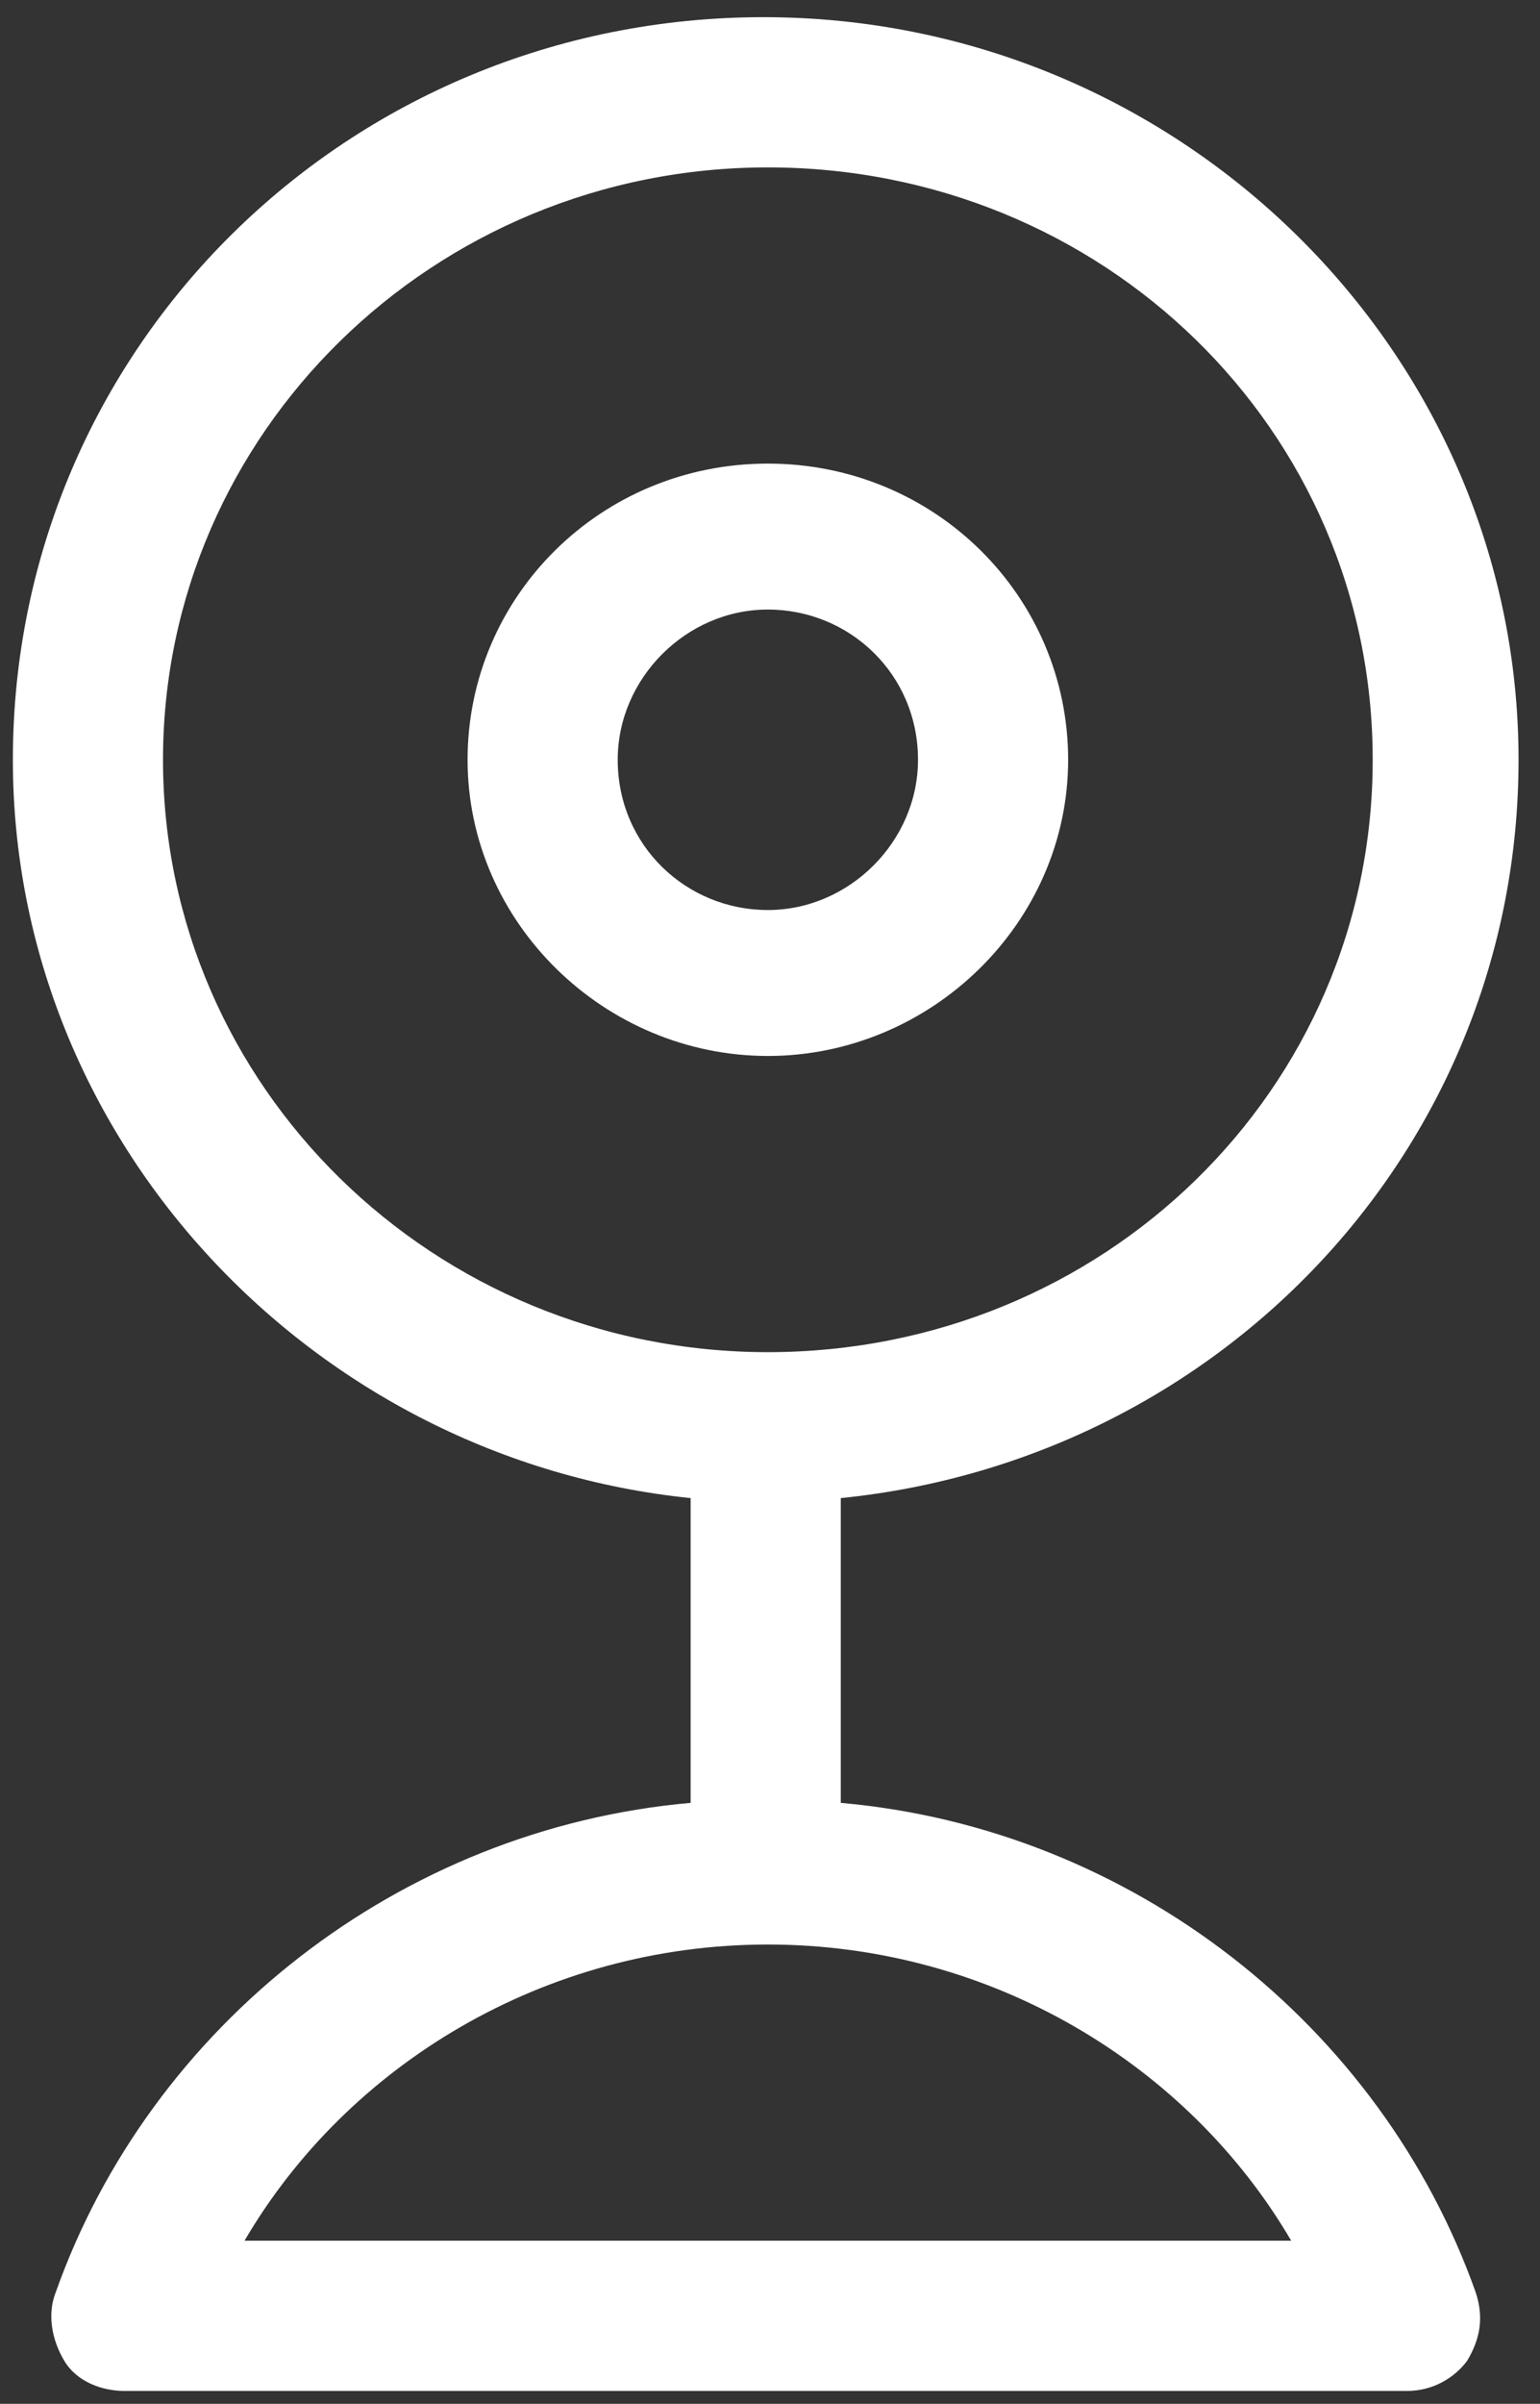 <?xml version="1.0" encoding="utf-8"?>
<!-- Generator: Adobe Illustrator 27.0.0, SVG Export Plug-In . SVG Version: 6.00 Build 0)  -->
<svg version="1.1" id="Capa_1" xmlns="http://www.w3.org/2000/svg" xmlns:xlink="http://www.w3.org/1999/xlink" x="0px" y="0px"
	 viewBox="0 0 35.9 56" style="enable-background:new 0 0 35.9 56;" xml:space="preserve">
<rect x="0" y="0" width="35.9" height="56" fill="#333333" stroke="none"/>
<style type="text/css">
	.st0{clip-path:url(#SVGID_00000103241599454312309530000016932768178302651581_);fill:#FFFFFF;}
</style>
<g>
	<defs>
		<rect id="SVGID_1_" x="0.3" y="0.4" width="35.2" height="55.3"/>
	</defs>
	<clipPath id="SVGID_00000161589208428488270250000004132188662927711922_">
		<use xlink:href="#SVGID_1_"  style="overflow:visible;"/>
	</clipPath>
	<path style="clip-path:url(#SVGID_00000161589208428488270250000004132188662927711922_);fill:#FFFFFF;" d="M17.9,14.2
		c1.9,0,3.5,1.5,3.5,3.5c0,1.9-1.6,3.5-3.5,3.5c-1.9,0-3.5-1.5-3.5-3.5C14.4,15.8,16,14.2,17.9,14.2 M17.9,10.8c-3.9,0-7,3.1-7,6.9
		s3.2,6.9,7,6.9s7-3.1,7-6.9S21.8,10.8,17.9,10.8 M17.9,31.5c-7.8,0-14.1-6.2-14.1-13.8S10.1,3.9,17.9,3.9S32,10,32,17.7
		S25.7,31.5,17.9,31.5 M5.7,52.2c2.4-4.1,7-6.9,12.2-6.9s9.8,2.8,12.2,6.9H5.7L5.7,52.2z M16.1,34.9v7.1C9.3,42.6,3.5,47.2,1.3,53.4
		c-0.2,0.5-0.1,1.1,0.2,1.6c0.3,0.5,0.9,0.7,1.4,0.7h29.9c0.6,0,1.1-0.3,1.4-0.7c0.3-0.5,0.4-1,0.2-1.6c-2.2-6.2-8-10.8-14.8-11.4
		v-7.1c8.9-0.9,15.8-8.2,15.8-17.2c0-9.5-7.9-17.3-17.6-17.3S0.3,8.1,0.3,17.7C0.3,26.6,7.3,34,16.1,34.9"/>
</g>
</svg>
